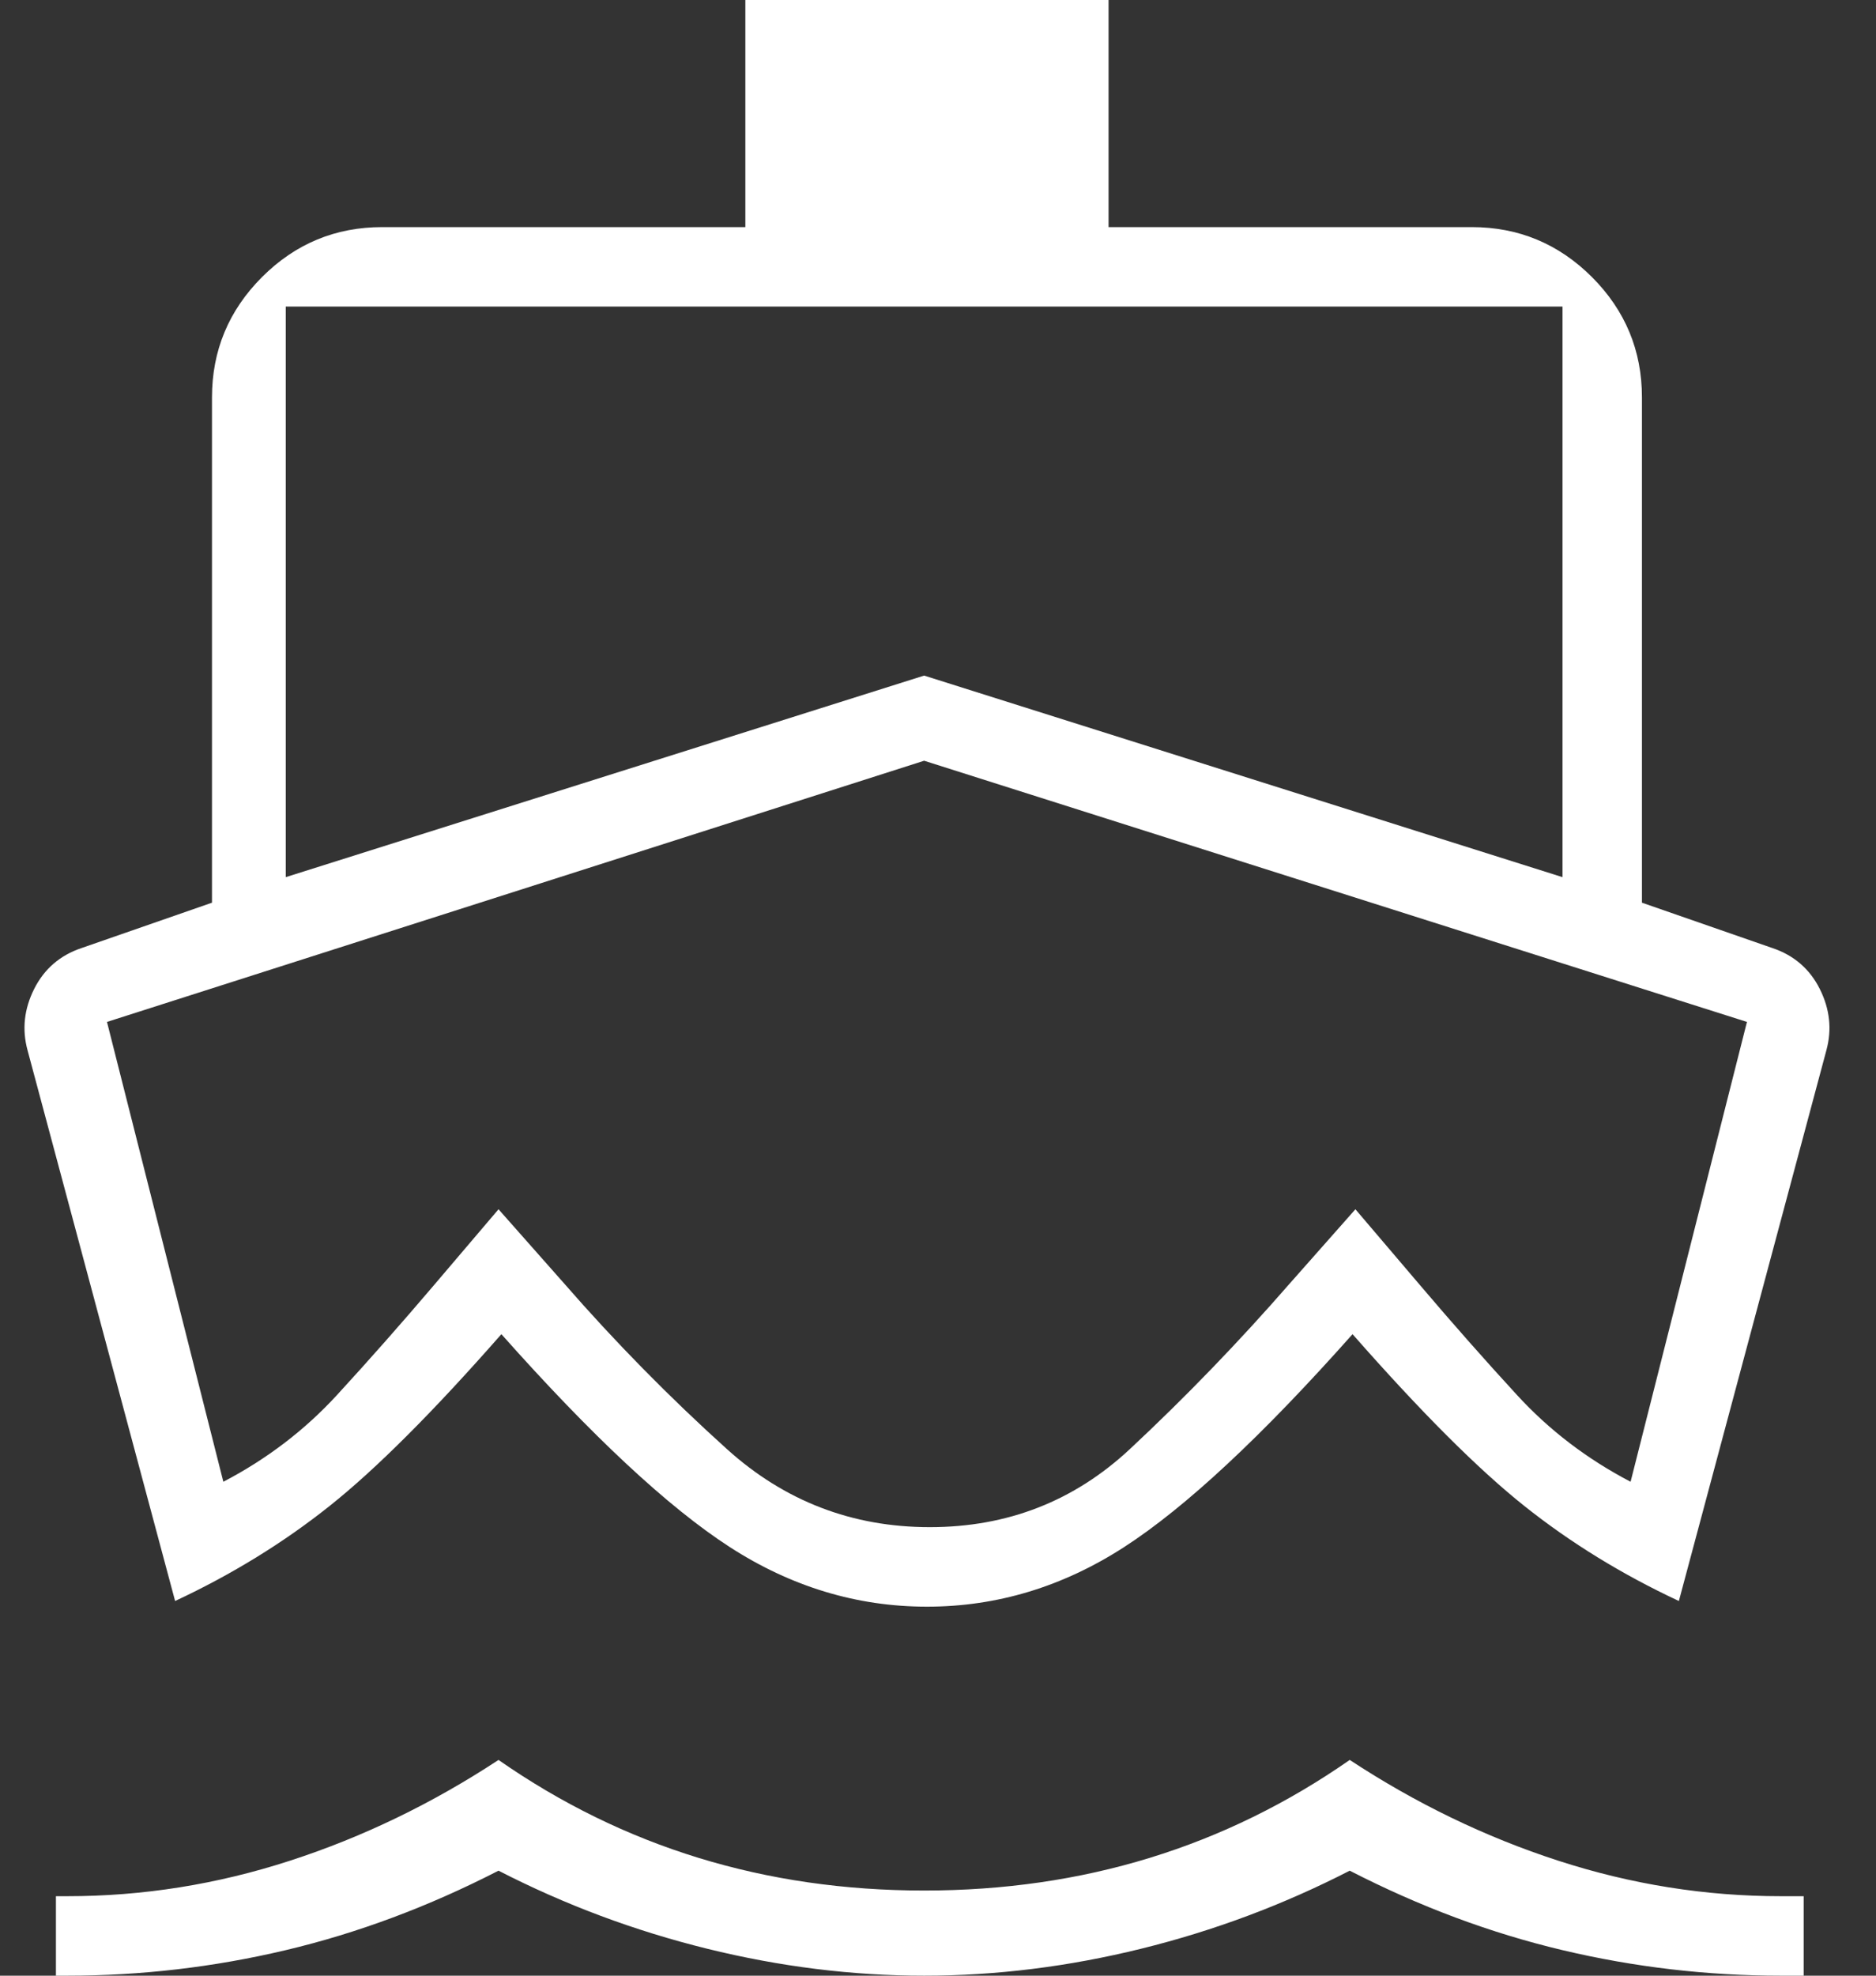 <?xml version="1.0" encoding="UTF-8"?>
<svg xmlns="http://www.w3.org/2000/svg" width="38" height="40" viewBox="0 0 38 40" fill="none">
  <rect x="0" y="0" width="38" height="40" fill="#333333" stroke="none"/>
  <path d="M1.363 40H1.133V38.391H1.363C2.895 38.391 4.399 38.151 5.874 37.672C7.349 37.194 8.757 36.513 10.098 35.632C11.363 36.513 12.713 37.174 14.15 37.615C15.587 38.056 17.11 38.276 18.719 38.276C20.328 38.276 21.851 38.056 23.288 37.615C24.725 37.174 26.075 36.513 27.34 35.632C28.681 36.513 30.089 37.194 31.564 37.672C33.039 38.151 34.543 38.391 36.075 38.391H36.535V40H36.075C34.581 40 33.106 39.828 31.65 39.483C30.194 39.138 28.757 38.602 27.34 37.874C25.999 38.563 24.591 39.09 23.116 39.454C21.641 39.818 20.175 40 18.719 40C17.263 40 15.798 39.818 14.323 39.454C12.848 39.09 11.439 38.563 10.098 37.874C8.681 38.602 7.244 39.138 5.788 39.483C4.332 39.828 2.857 40 1.363 40ZM18.777 32.529C17.359 32.529 16.027 32.126 14.782 31.322C13.537 30.517 11.995 29.081 10.156 27.012C8.777 28.582 7.618 29.741 6.679 30.488C5.74 31.236 4.696 31.877 3.547 32.414L0.558 21.264C0.443 20.843 0.488 20.429 0.692 20.022C0.897 19.616 1.216 19.341 1.65 19.195L4.294 18.276V8.046C4.294 7.098 4.632 6.286 5.307 5.61C5.982 4.935 6.794 4.598 7.742 4.598H15.098V0H22.455V4.598H29.811C30.759 4.598 31.571 4.935 32.247 5.61C32.922 6.286 33.259 7.098 33.259 8.046V18.276L35.903 19.195C36.337 19.341 36.657 19.616 36.861 20.022C37.065 20.429 37.11 20.843 36.995 21.264L34.007 32.414C32.857 31.877 31.813 31.236 30.874 30.488C29.936 29.741 28.777 28.582 27.397 27.012C25.558 29.081 24.016 30.517 22.771 31.322C21.526 32.126 20.194 32.529 18.777 32.529ZM18.834 30.919C20.405 30.919 21.756 30.393 22.886 29.339C24.016 28.285 25.098 27.165 26.133 25.977L27.455 24.483L28.777 26.035C29.428 26.801 30.079 27.538 30.731 28.247C31.382 28.956 32.148 29.54 33.029 30L35.386 20.69L18.719 15.402L2.167 20.69L4.524 30C5.405 29.54 6.171 28.956 6.823 28.247C7.474 27.538 8.125 26.801 8.777 26.035L10.098 24.483L11.42 25.977C12.455 27.165 13.556 28.285 14.725 29.339C15.893 30.393 17.263 30.919 18.834 30.919ZM5.788 17.759L18.719 13.678L31.65 17.759V6.207H5.788V17.759Z" fill="white"></path>
</svg>
